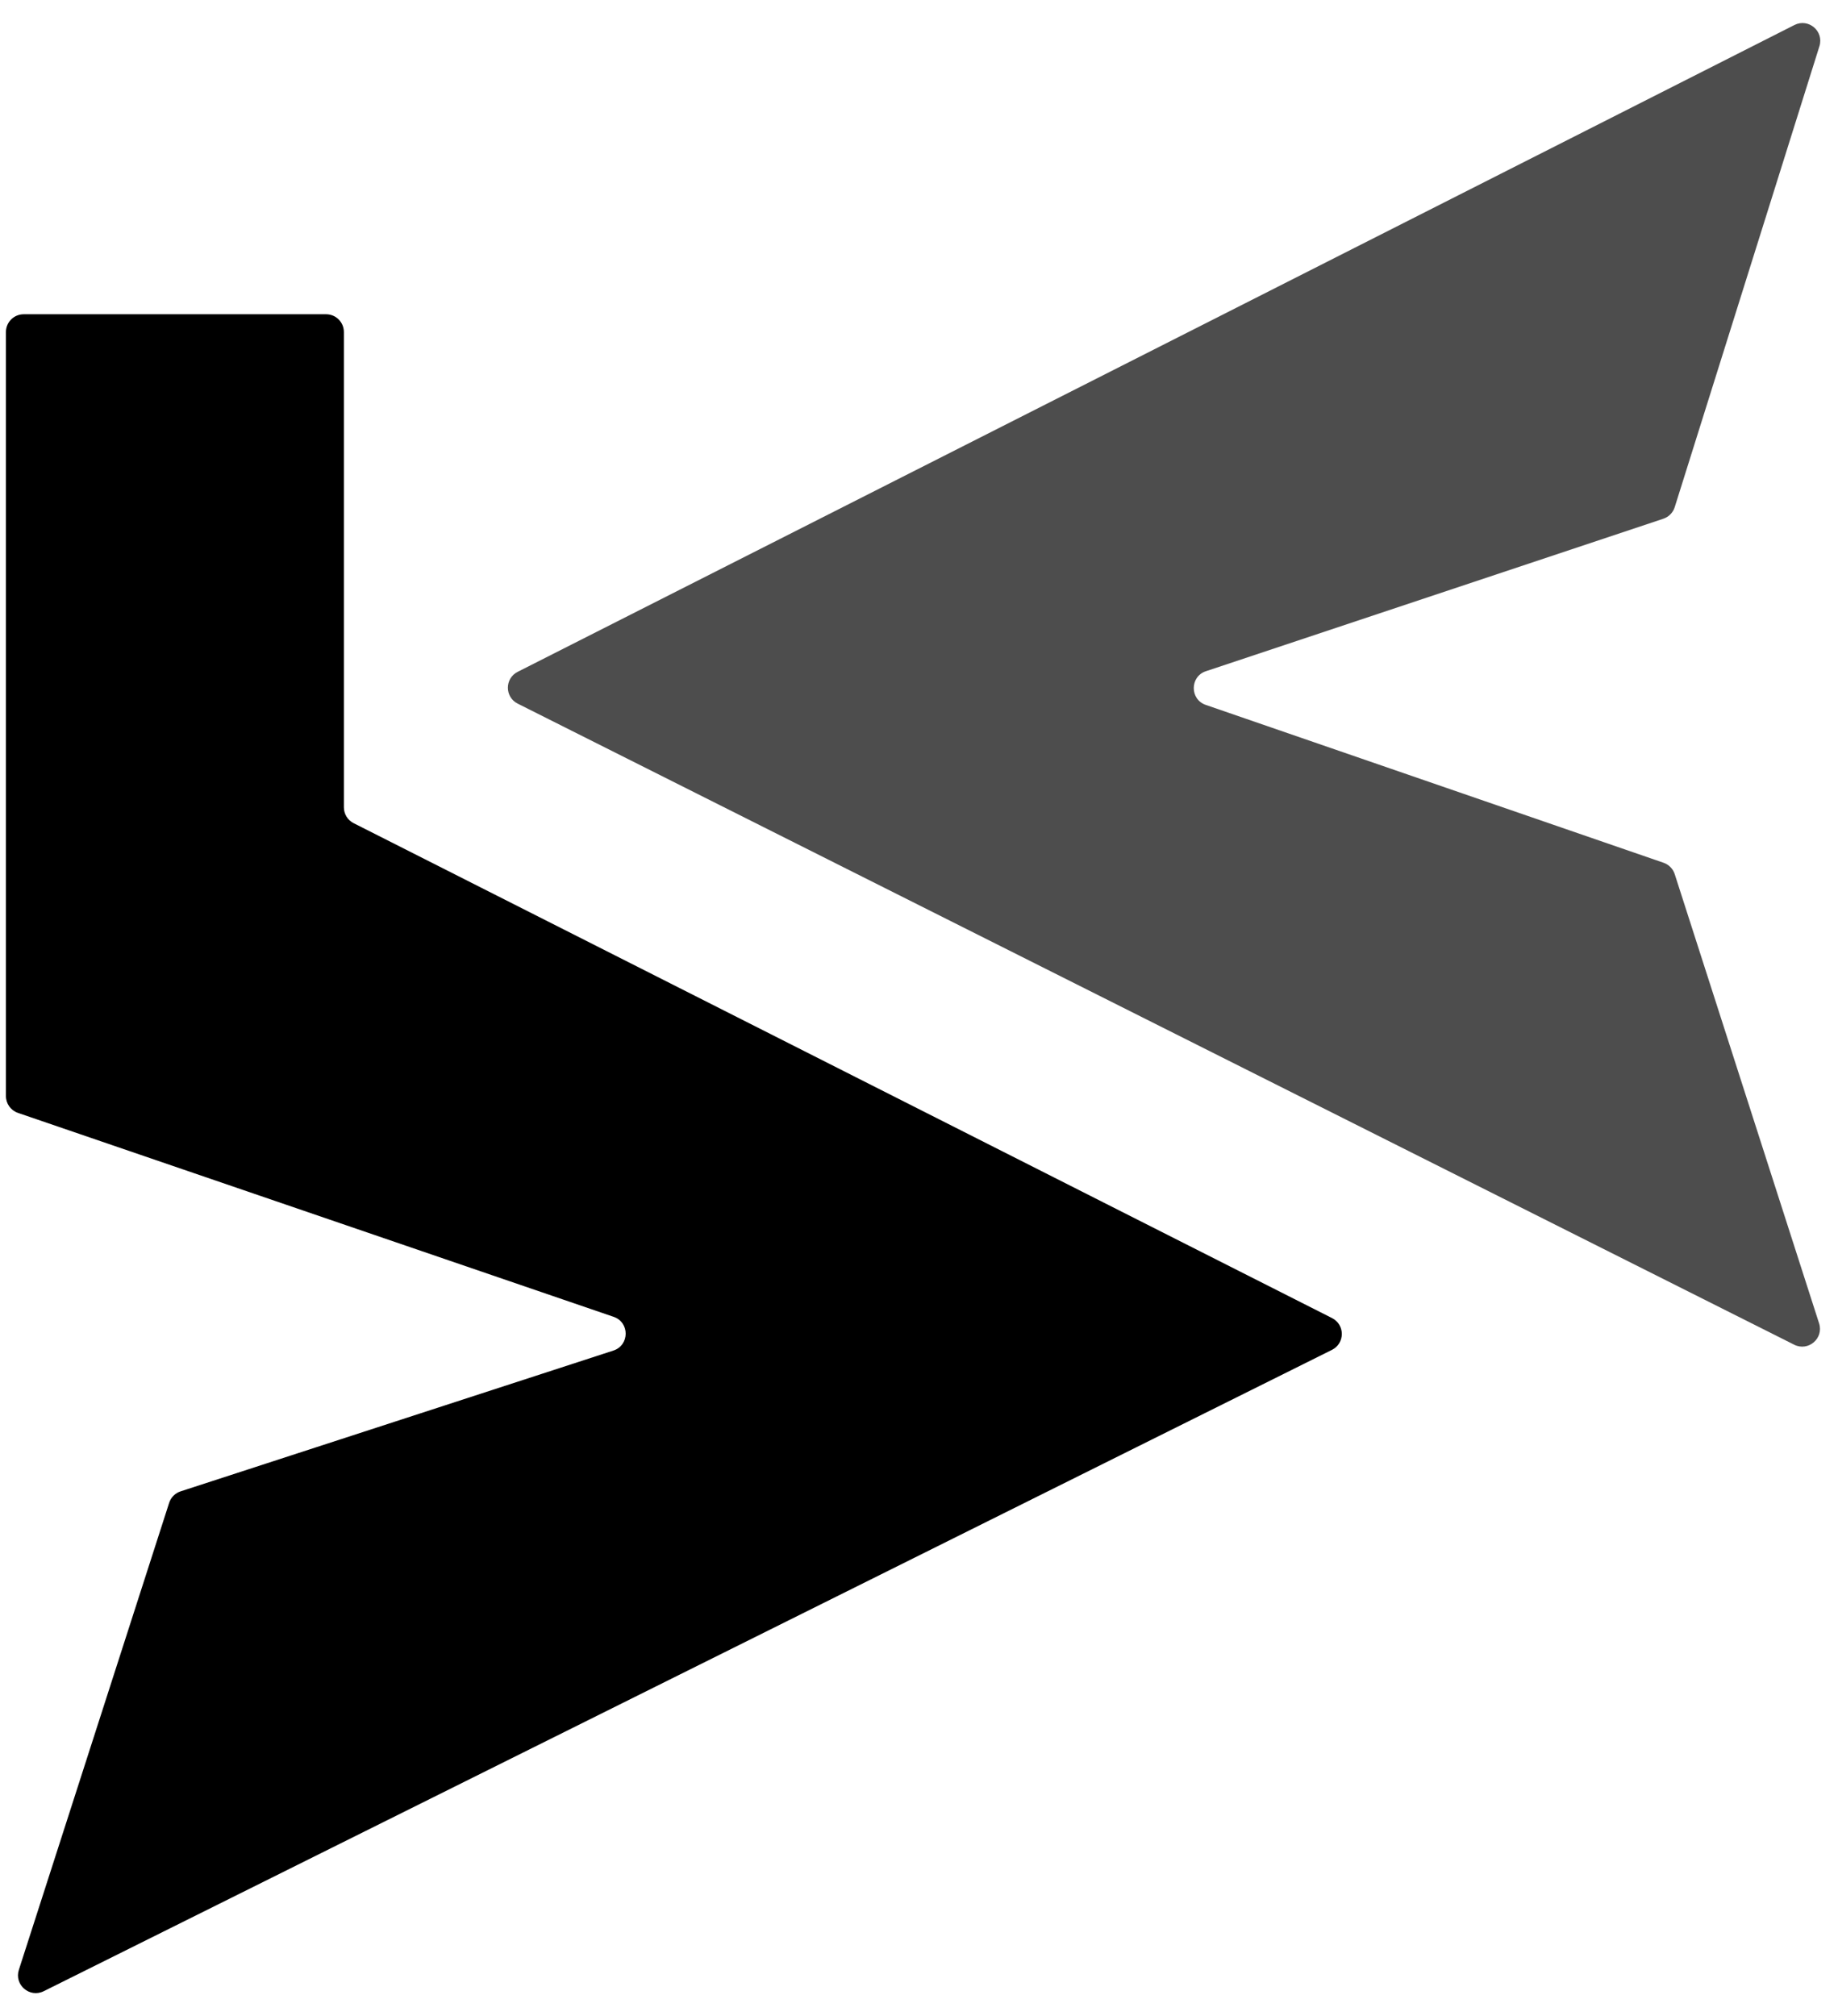 <svg xmlns="http://www.w3.org/2000/svg" width="155" height="170" viewBox="0 0 155 170" fill="none"><g clip-path="url(#clip0_1_2)"><path d="M14.265 126.73L1.591 166.111C1.184 167.375 2.499 168.505 3.687 167.913L112.324 113.832C113.429 113.282 113.434 111.708 112.333 111.151L29.823 69.416C29.318 69.161 29 68.643 29 68.078V28C29 27.172 28.328 26.5 27.5 26.5H2C1.172 26.5 0.5 27.172 0.5 28V92.428C0.5 93.069 0.908 93.639 1.514 93.847L51.748 111.045C53.112 111.511 53.097 113.444 51.727 113.89L15.229 125.763C14.771 125.912 14.413 126.271 14.265 126.73Z" fill="black"></path><path d="M43.657 59.335L151.305 113.395C152.493 113.992 153.813 112.862 153.406 111.596L141.23 73.714C141.085 73.265 140.737 72.909 140.291 72.755L101.682 59.442C100.327 58.975 100.337 57.054 101.697 56.601L140.273 43.742C140.73 43.59 141.085 43.228 141.23 42.769L153.434 3.896C153.831 2.629 152.509 1.509 151.325 2.109L43.653 56.656C42.554 57.212 42.557 58.782 43.657 59.335Z" fill="#4D4D4D"></path></g><defs><clipPath id="clip0_1_2"><rect width="154.5" height="169" fill="white" transform="translate(0 0.5)"></rect></clipPath></defs></svg>